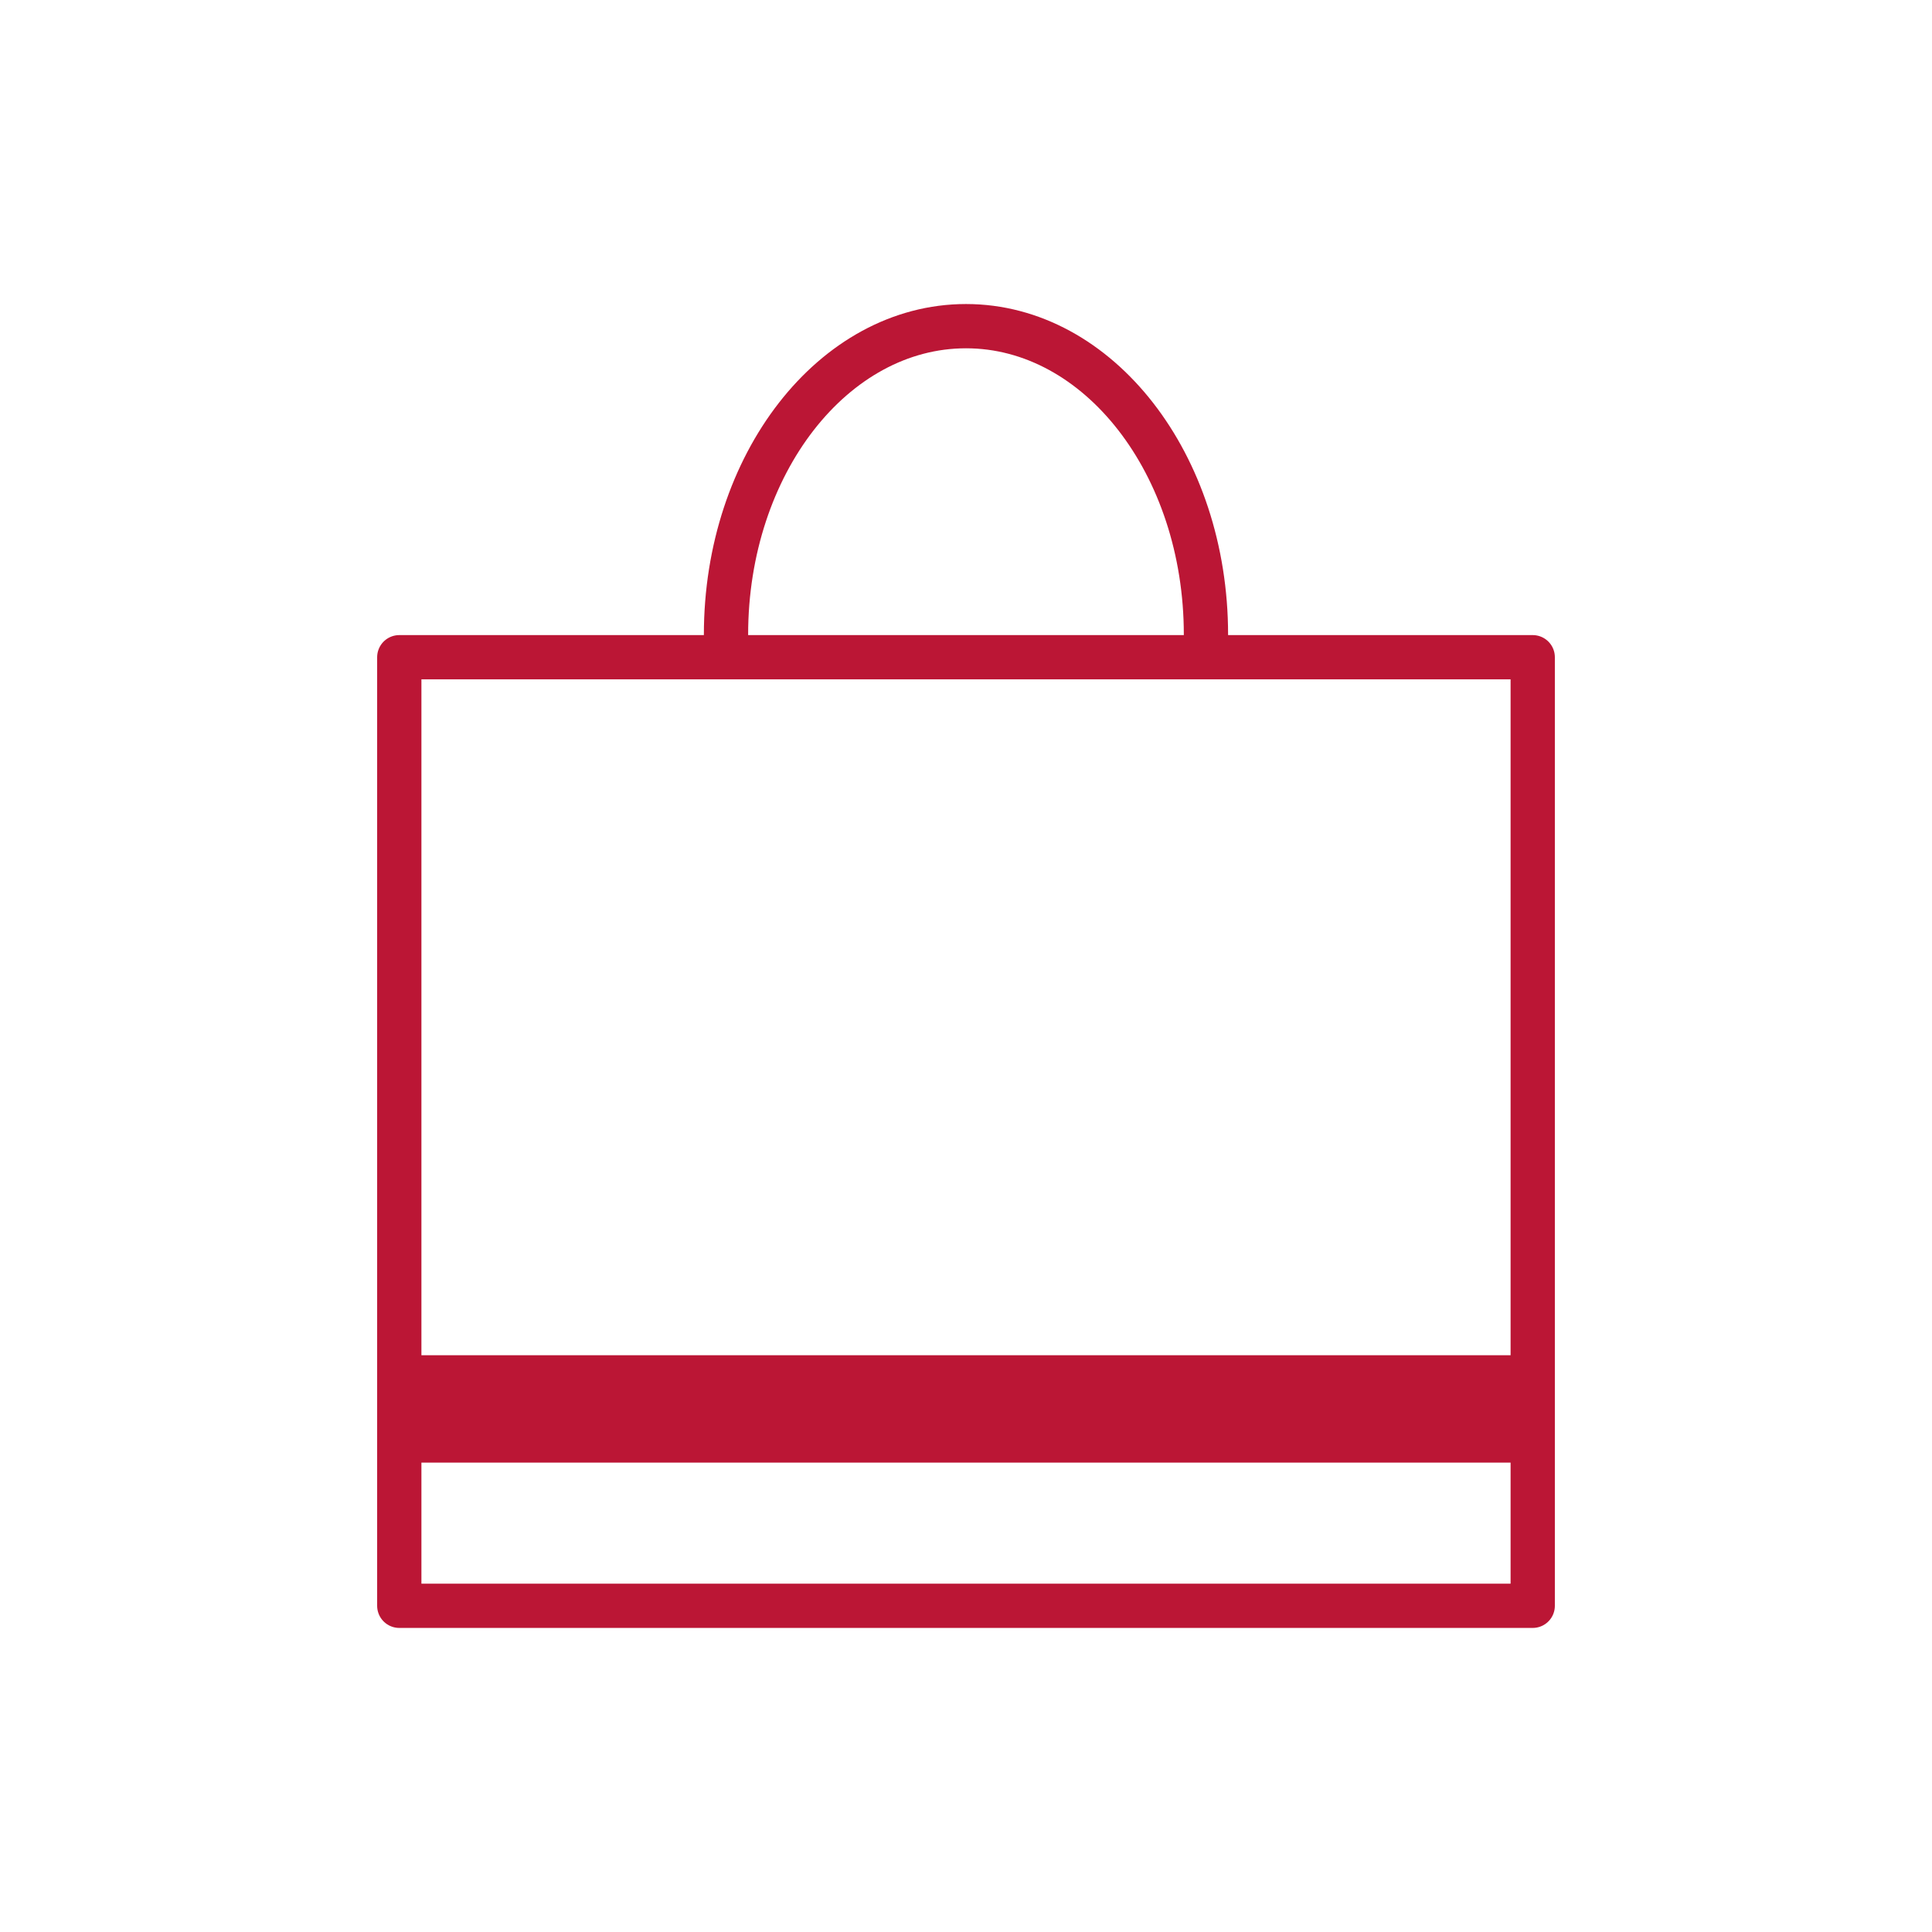 <?xml version="1.0" encoding="utf-8"?>
<!-- Generator: Adobe Illustrator 16.0.0, SVG Export Plug-In . SVG Version: 6.00 Build 0)  -->
<!DOCTYPE svg PUBLIC "-//W3C//DTD SVG 1.1//EN" "http://www.w3.org/Graphics/SVG/1.1/DTD/svg11.dtd">
<svg version="1.1" id="Calque_1" xmlns="http://www.w3.org/2000/svg" xmlns:xlink="http://www.w3.org/1999/xlink" x="0px" y="0px"
	 width="45px" height="45px" viewBox="0 0 45 45" enable-background="new 0 0 45 45" xml:space="preserve">
<g>
	<defs>
		<rect id="SVGID_1_" x="8.784" y="7.081" width="27.432" height="30.837"/>
	</defs>
	<clipPath id="SVGID_2_">
		<use xlink:href="#SVGID_1_"  overflow="visible"/>
	</clipPath>
	
		<rect x="9.3" y="15.308" clip-path="url(#SVGID_2_)" fill="none" stroke="#BB1635" stroke-width="1.031" stroke-linecap="round" stroke-linejoin="round" stroke-miterlimit="10" width="26.4" height="22.094"/>
</g>
<rect x="8.952" y="31.566" fill="#BB1635" width="27.095" height="2.501"/>
<g>
	<defs>
		<rect id="SVGID_3_" x="8.784" y="7.081" width="27.432" height="30.837"/>
	</defs>
	<clipPath id="SVGID_4_">
		<use xlink:href="#SVGID_3_"  overflow="visible"/>
	</clipPath>
	
		<path clip-path="url(#SVGID_4_)" fill="none" stroke="#BB1635" stroke-width="1.031" stroke-linecap="round" stroke-linejoin="round" stroke-miterlimit="10" d="
		M16.91,14.783c0-3.97,2.503-7.186,5.59-7.186s5.589,3.216,5.589,7.186"/>
</g>
</svg>
